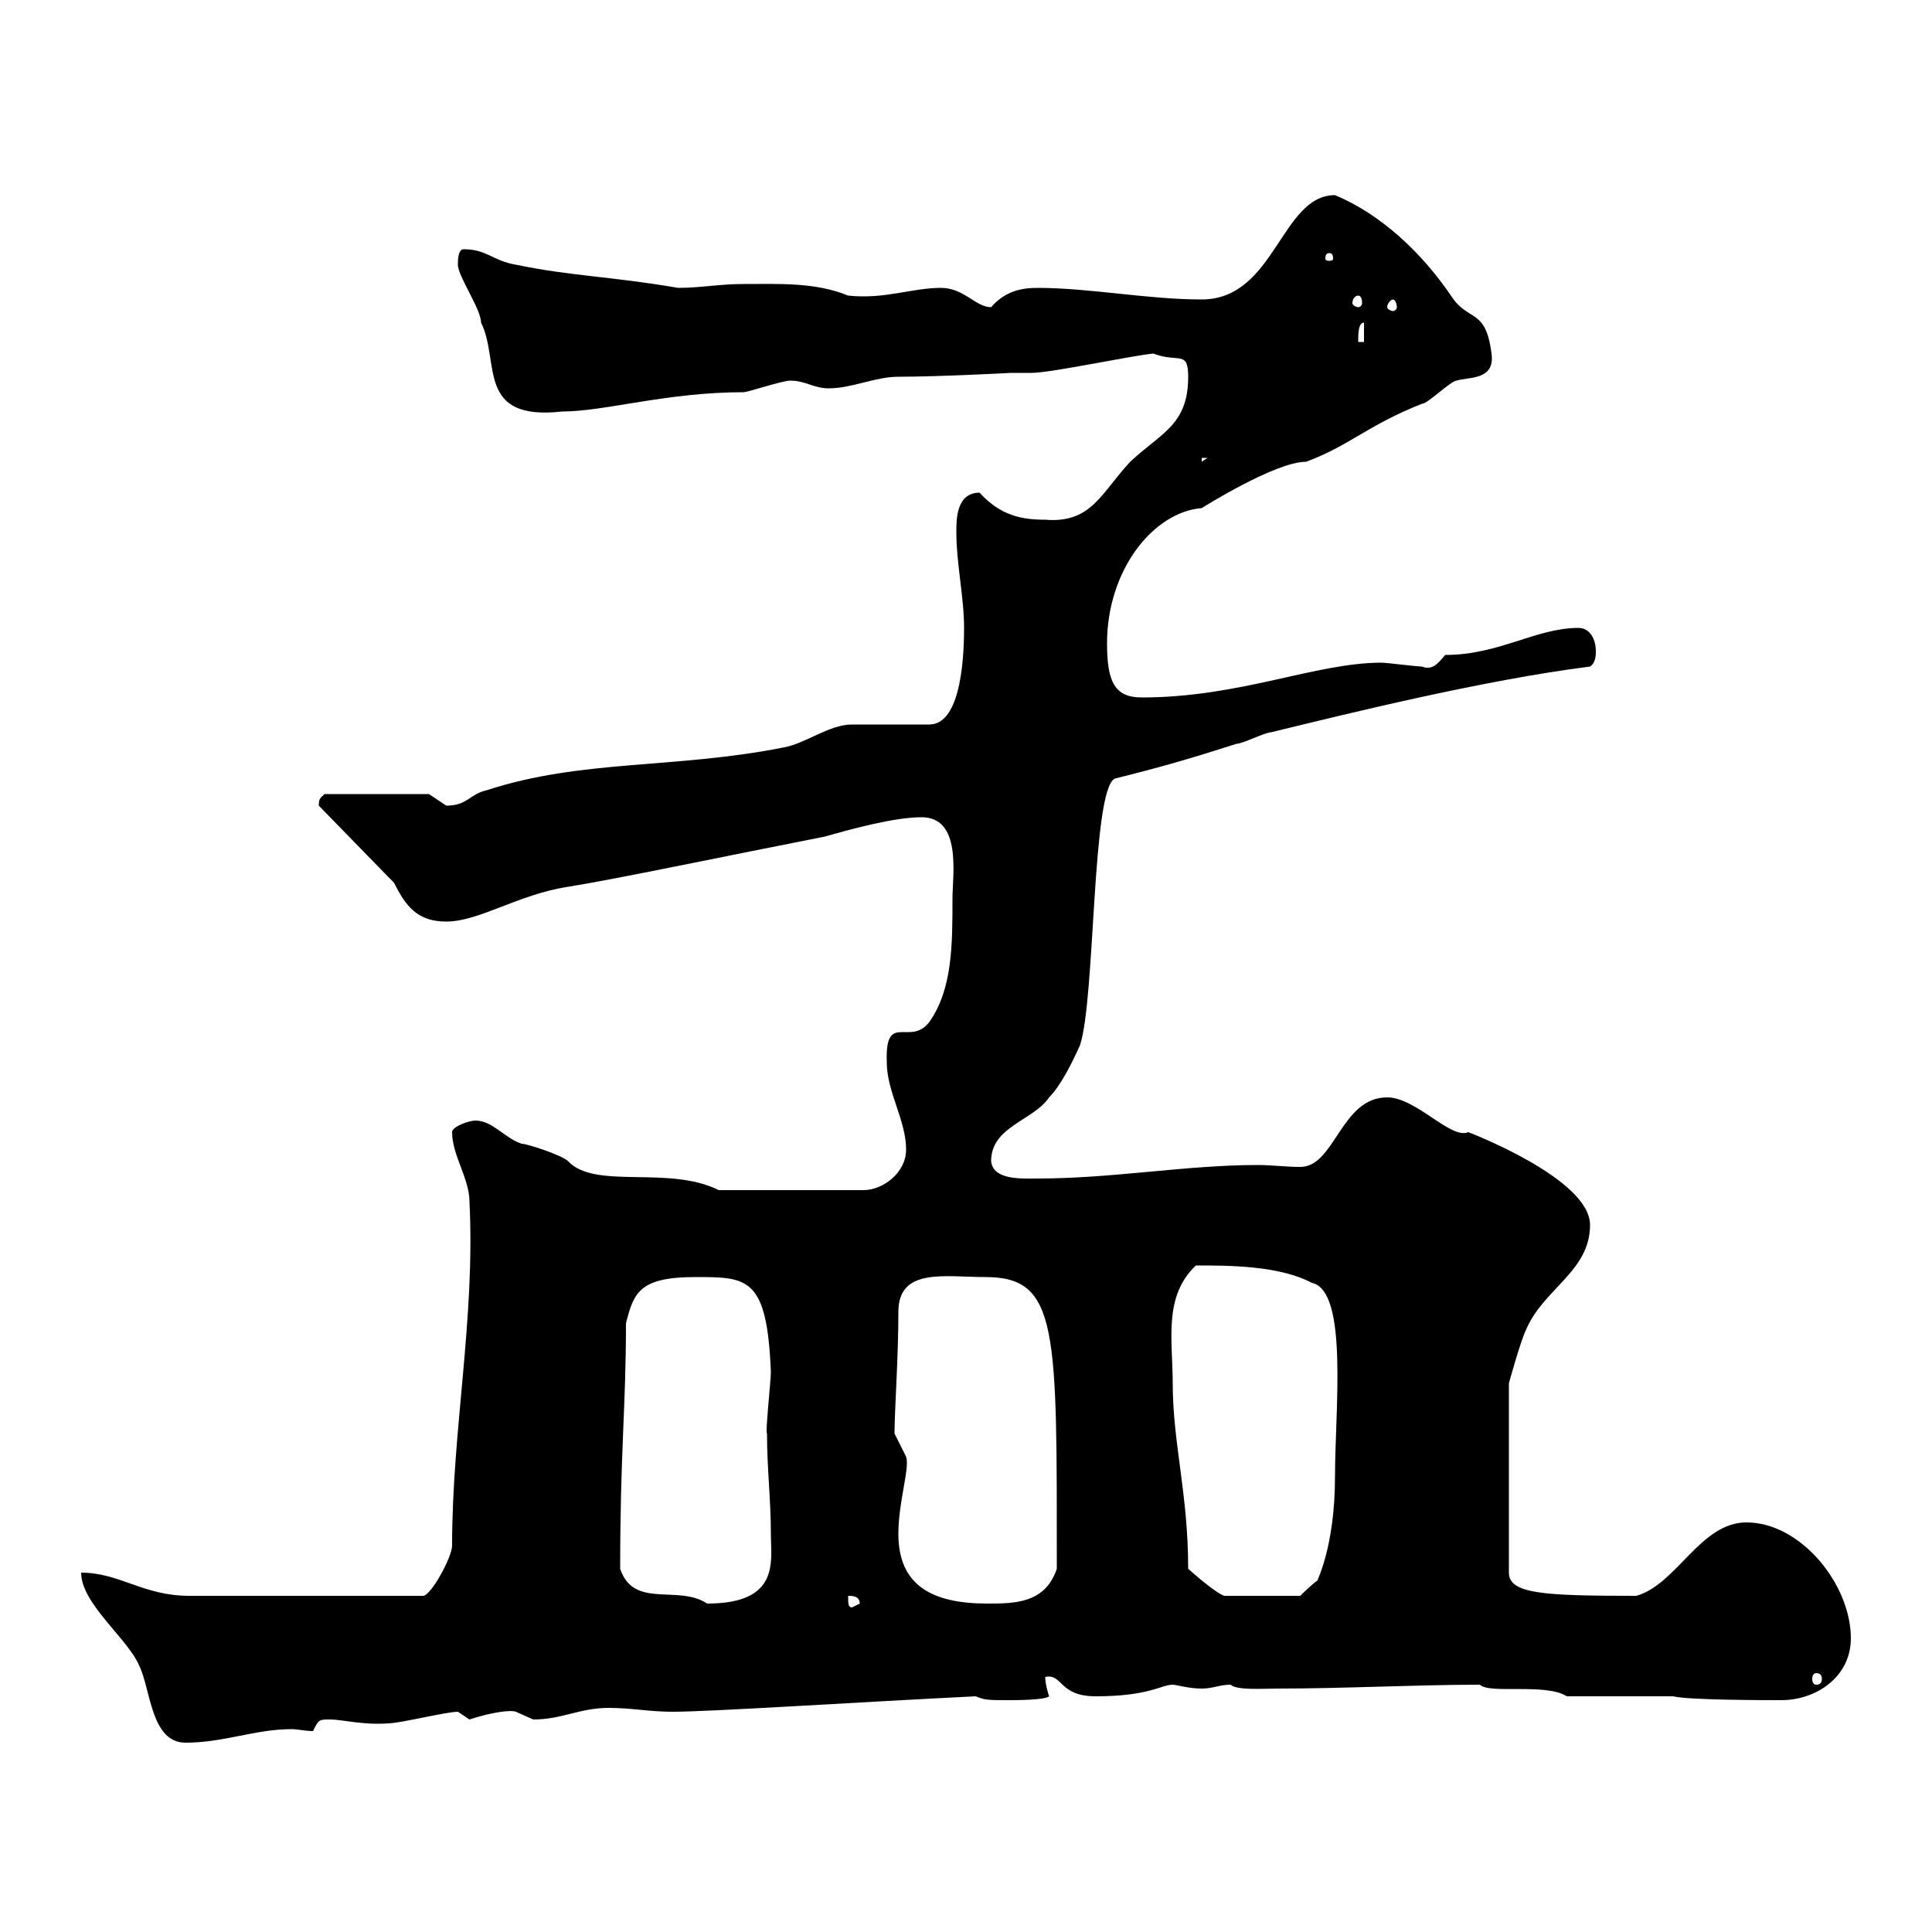 <svg xmlns="http://www.w3.org/2000/svg" xmlns:xlink="http://www.w3.org/1999/xlink" width="300" height="300"><path d="M12.60 244.20C12.60 249 19.80 254.40 21.60 258.60C23.40 262.20 23.40 270.60 28.80 270.60C34.80 270.60 39.60 268.50 45.30 268.50C46.20 268.50 47.40 268.80 48.60 268.80C49.50 267 49.50 267 51.30 267C53.10 267 56.40 267.90 60.30 267.60C62.10 267.60 69.30 265.80 71.10 265.80C71.10 265.80 72.90 267 72.90 267C76.50 265.80 79.50 265.50 80.10 265.80C80.10 265.80 82.80 267 82.80 267C87.30 267 90 265.20 94.50 265.20C98.10 265.20 100.80 265.80 104.40 265.80C110.40 265.80 133.20 264.30 151.50 263.40C153 264 153.30 264 156.90 264C157.50 264 162.30 264 162.90 263.40C162.90 263.40 162.30 261.60 162.30 260.40C165 259.80 164.40 263.40 170.10 263.40C178.50 263.40 180.30 261.60 182.10 261.60C182.70 261.60 184.50 262.20 186.60 262.20C188.40 262.20 189.30 261.60 191.10 261.60C192 262.50 196.20 262.20 198.30 262.20C208.80 262.20 219.90 261.60 229.80 261.60C231.30 263.10 240 261.30 243.30 263.40L259.80 263.40C262.20 264 274.20 264 276.60 264C282 264 287.40 260.40 287.40 254.40C287.40 246 279.60 236.40 271.20 236.40C264 236.40 260.40 246 254.10 247.80C239.70 247.80 234.30 247.50 234.30 244.20L234.30 214.80C234.30 214.80 236.10 208.20 237 206.40C239.70 200.10 246.90 197.40 246.90 190.20C246.90 183 228 175.80 228 175.80C225.30 177 219.90 170.40 215.40 170.40C208.20 170.40 207.30 181.20 201.90 181.20C199.80 181.20 197.40 180.90 195.30 180.90C184.20 180.90 172.80 183 161.10 183C158.70 183 154.20 183.30 153.90 180.30C153.90 174.90 160.50 174 162.90 170.40C164.70 168.60 166.50 165 167.70 162.30C170.10 155.10 169.50 122.70 173.10 120.90C180.30 119.10 184.50 117.90 192 115.50C192.90 115.50 196.50 113.70 197.40 113.70C209.70 110.70 230.40 105.60 246.90 103.50C247.80 102.90 247.80 101.70 247.80 101.10C247.80 99.30 246.90 97.50 245.10 97.50C238.50 97.50 232.80 101.70 224.40 101.70C223.20 103.20 222.30 104.10 220.80 103.50C219.90 103.50 215.40 102.90 214.50 102.90C204.30 102.90 192.60 108.30 177.30 108.30C173.10 108.30 171.90 105.90 171.90 99.90C171.90 88.50 179.10 79.50 186.60 78.90C186.60 78.90 198 71.70 202.80 71.70C209.40 69.30 212.40 66 220.80 62.70C221.70 62.70 225.30 59.10 226.20 59.10C228 58.50 232.20 59.10 231.60 54.90C230.70 47.70 228 50.10 225.30 45.90C220.80 39.30 214.50 33.30 207.30 30.30C198.90 30.30 198 46.50 186.60 46.50C178.20 46.50 169.20 44.70 161.10 44.70C158.40 44.70 156 45.30 153.90 47.70C151.50 47.70 149.70 44.70 146.10 44.70C141.60 44.70 137.40 46.50 131.70 45.90C126.60 43.80 120.90 44.10 115.50 44.10C111.60 44.10 108.90 44.70 105.30 44.70C94.80 42.90 88.80 42.90 80.10 41.10C76.50 40.50 75.60 38.70 72 38.70C71.10 38.70 71.10 40.50 71.10 41.10C71.10 42.90 74.70 48 74.70 50.10C77.70 56.10 73.80 65.40 87.30 63.90C93.90 63.90 103.50 60.90 115.50 60.90C116.10 60.90 121.50 59.10 122.70 59.10C125.10 59.10 126.30 60.30 128.70 60.30C132.30 60.30 135.90 58.50 139.50 58.50C145.80 58.50 157.20 57.90 156.90 57.90C157.80 57.90 159 57.90 160.20 57.90C163.20 57.90 175.80 55.20 179.10 54.90C183 56.40 184.50 54.30 184.50 58.50C184.50 66 180.30 67.20 175.50 71.70C171 76.50 169.50 81.30 162.30 80.70C158.70 80.70 155.40 80.10 152.10 76.50C148.50 76.50 148.50 80.70 148.50 82.50C148.50 87.60 149.70 92.70 149.70 97.50C149.70 103.80 148.80 112.50 144.30 112.50C143.10 112.50 133.50 112.50 132.30 112.50C128.70 112.50 125.10 115.50 121.50 116.10C104.70 119.40 90.30 117.90 75.60 122.70C72.90 123.30 72.60 125.10 69.30 125.10C69.30 125.10 66.60 123.30 66.60 123.30L50.40 123.30C49.80 123.90 49.50 123.90 49.50 125.10L61.20 137.10C63 140.70 64.80 143.10 69.30 143.10C74.40 143.10 80.40 138.90 88.20 137.70C95.70 136.50 112.80 132.90 128.10 129.90C132.30 128.70 138.90 126.90 143.10 126.90C149.40 126.90 147.90 135.90 147.90 139.50C147.90 146.70 147.90 153.60 144.30 158.70C141.30 162.60 137.40 156.90 137.70 165C137.70 169.50 140.70 174 140.70 178.50C140.70 182.10 137.10 184.80 134.10 184.80L111.60 184.80C103.80 180.90 92.40 184.80 88.20 180.30C87.30 179.40 81.90 177.60 81 177.60C78.30 176.70 76.50 174 73.80 174C72.90 174 70.20 174.90 70.20 175.80C70.20 179.40 72.90 183 72.90 186.60C73.80 204.90 70.20 222 70.20 240C70.20 241.80 66.90 247.80 65.70 247.80L29.40 247.80C22.20 247.80 18.60 244.20 12.60 244.20ZM282 259.80C282.60 259.80 282.90 260.10 282.90 260.70C282.90 261.30 282.60 261.60 282 261.60C281.70 261.60 281.40 261.30 281.40 260.70C281.40 260.10 281.70 259.80 282 259.80ZM131.70 247.80C132.30 247.80 133.50 247.80 133.50 249L132.30 249.60C131.70 249.60 131.70 249 131.70 247.80ZM96.30 243.60C96.30 225.30 97.20 218.70 97.20 205.50C98.40 200.70 99.30 198.30 108 198.30C116.10 198.30 119.10 198.30 119.70 213C119.70 214.50 118.80 222.60 119.10 222.60C119.10 228 119.70 232.80 119.70 238.20C119.70 242.40 121.20 249 109.80 249C105.30 246 98.40 249.90 96.30 243.60ZM139.50 238.20C139.50 233.10 141.30 228 140.70 226.20C140.70 226.20 138.90 222.60 138.90 222.60C138.90 219 139.50 210.90 139.50 203.70C139.50 196.80 146.70 198.30 153 198.30C164.40 198.30 164.10 206.40 164.10 243.60C162.30 249 157.50 249 153.30 249C144.90 249 139.50 246.30 139.50 238.20ZM184.50 243.60C184.50 231.90 182.10 224.10 182.10 214.80C182.10 208.20 180.60 201.30 185.70 196.50C190.80 196.50 198.60 196.50 203.70 199.20C209.40 200.40 207.30 219 207.30 229.20C207.30 240.60 204.30 245.70 204.60 245.40C203.70 246 201.90 247.80 201.90 247.80L190.20 247.80C189.60 247.80 187.20 246 184.50 243.60ZM186.60 71.10L187.50 71.10L186.60 71.70ZM211.80 50.10L211.80 53.10L210.90 53.10C210.90 51.90 210.90 50.10 211.80 50.10ZM216.30 46.50C216.60 46.50 216.90 47.10 216.90 47.70C216.90 48 216.60 48.30 216.30 48.30C216 48.30 215.40 48 215.40 47.70C215.40 47.10 216 46.50 216.30 46.50ZM210.90 45.90C211.20 45.90 211.50 46.20 211.50 47.10C211.50 47.40 211.20 47.70 210.90 47.70C210.60 47.70 210 47.40 210 47.10C210 46.20 210.60 45.90 210.90 45.90ZM206.40 39.30C207 39.30 207 39.90 207 40.20C207 40.20 207 40.50 206.40 40.50C205.80 40.50 205.80 40.20 205.80 40.20C205.80 39.90 205.80 39.30 206.40 39.30Z"/></svg>